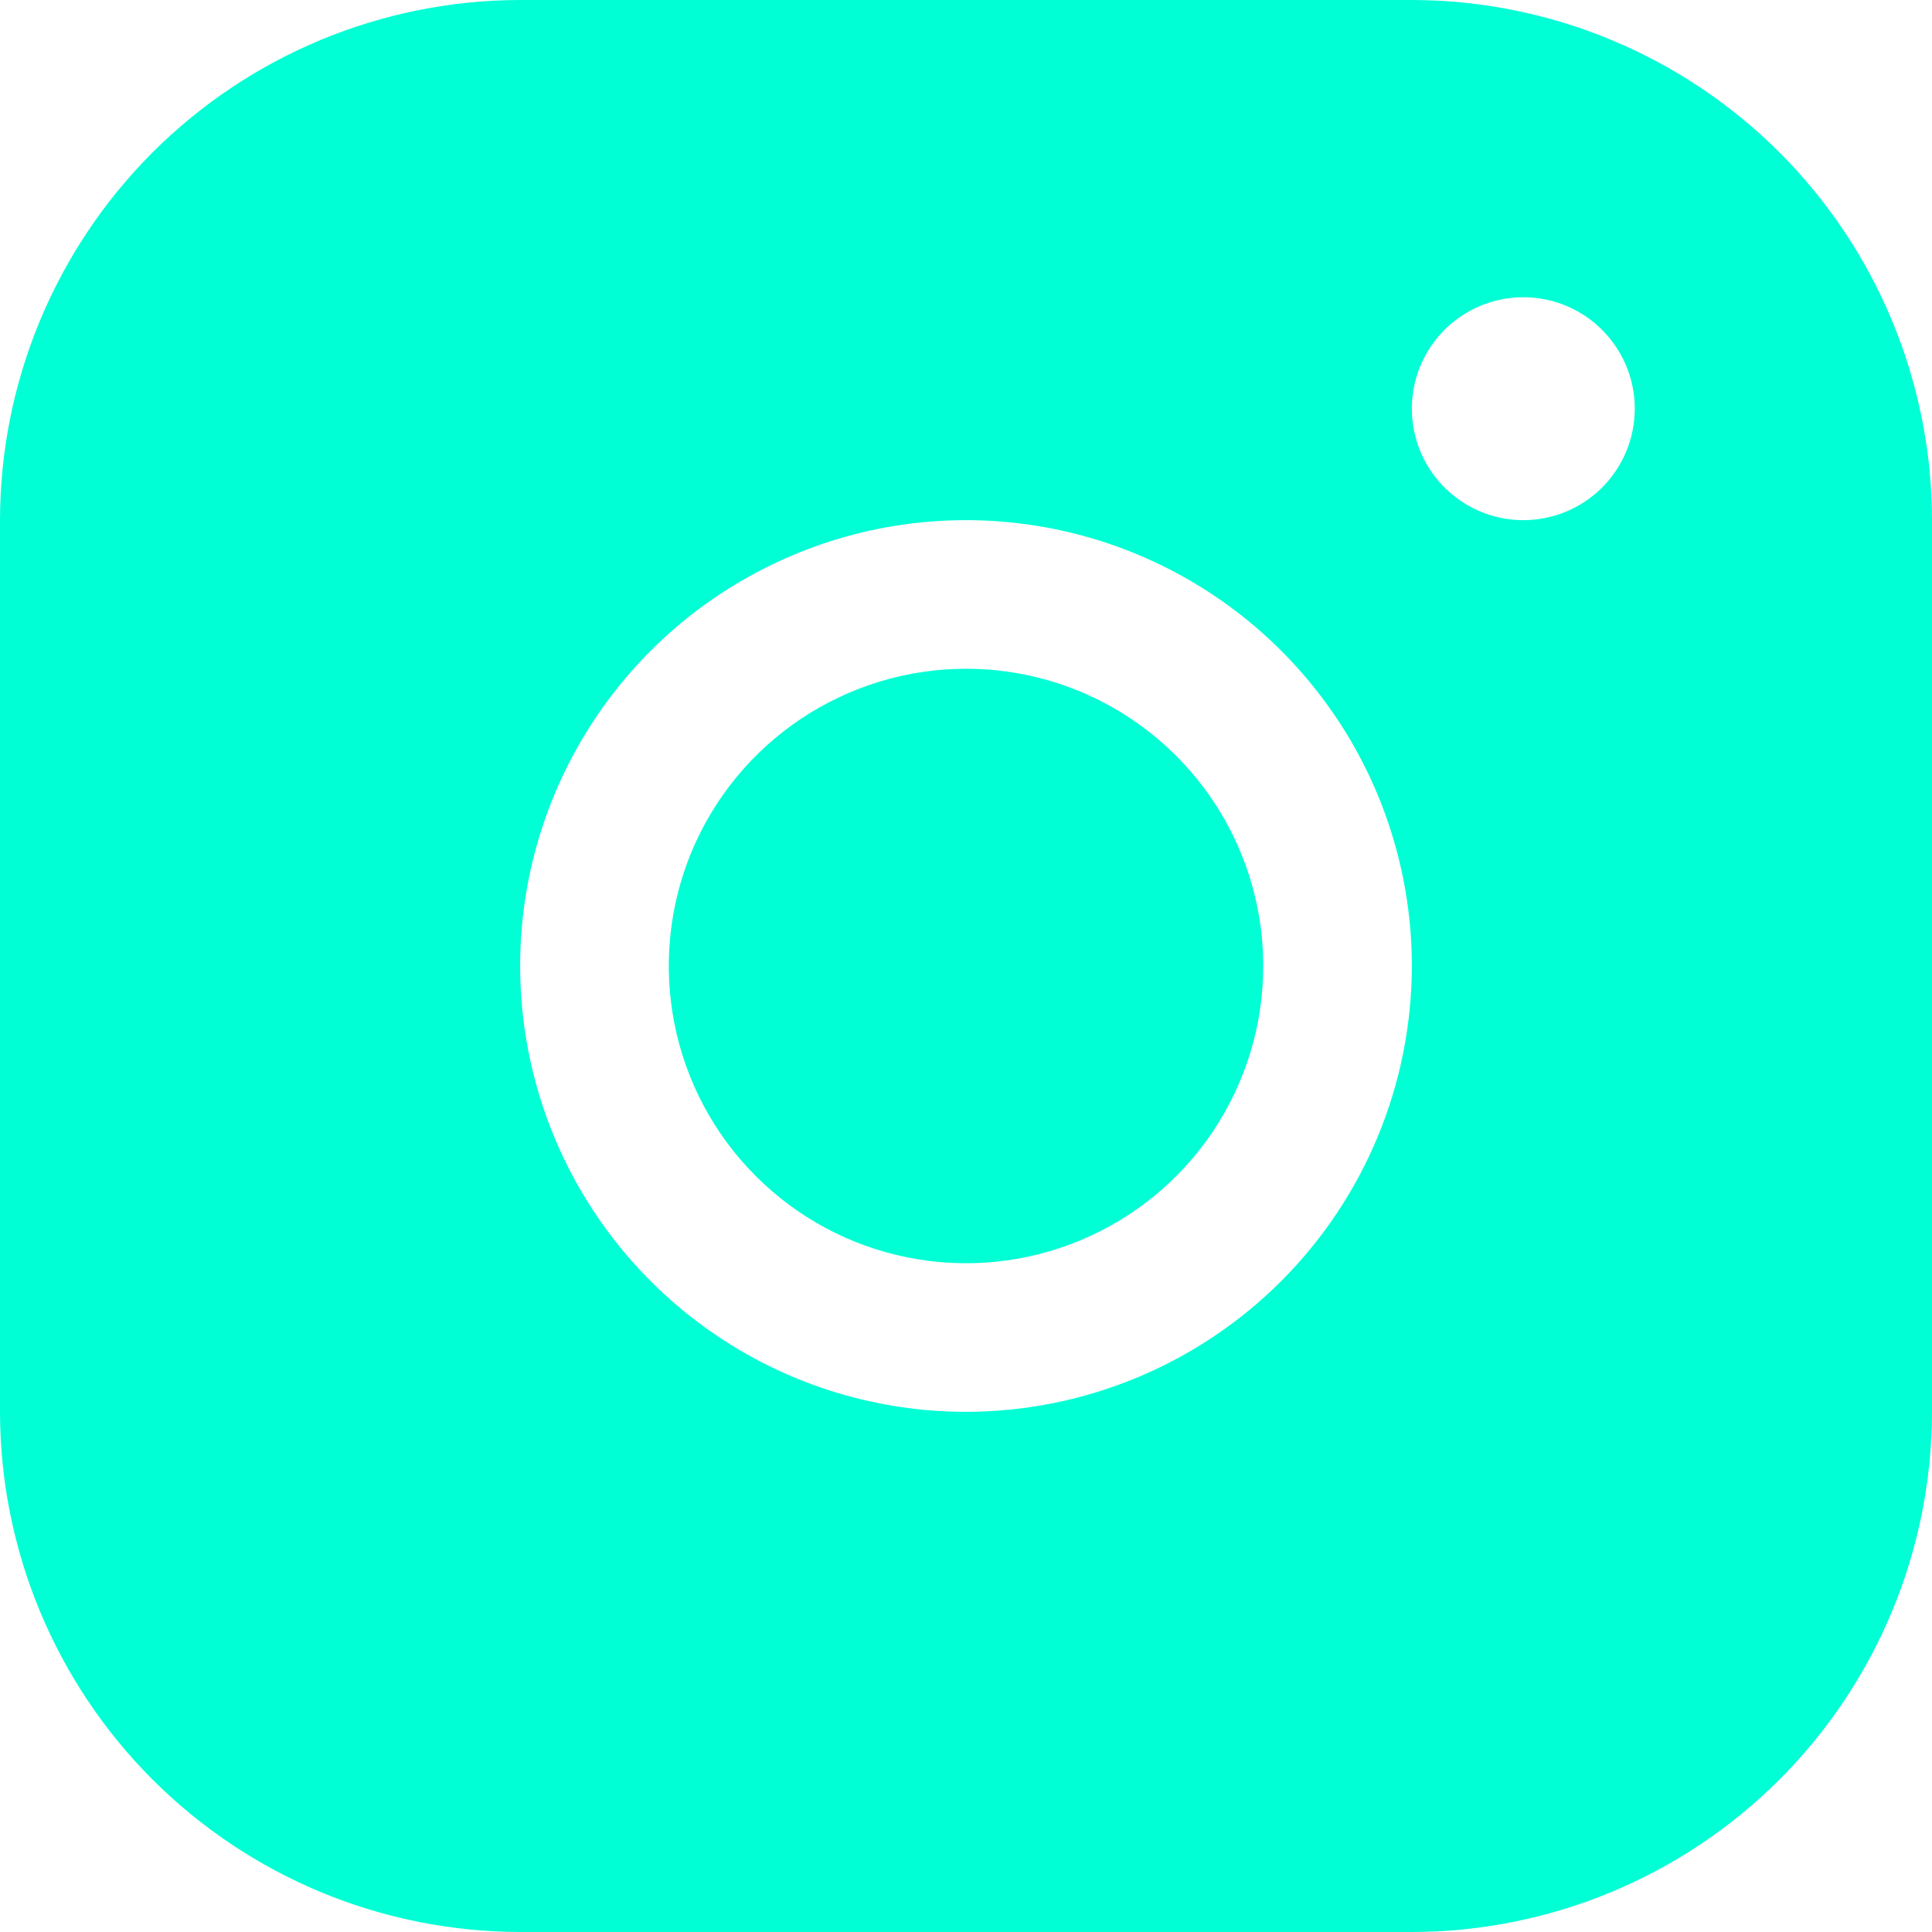 <svg width="26" height="26" viewBox="0 0 26 26" fill="none" xmlns="http://www.w3.org/2000/svg">
<path d="M19 0H7C5.144 0.002 3.365 0.74 2.052 2.052C0.74 3.365 0.002 5.144 0 7V19C0.002 20.856 0.74 22.635 2.052 23.948C3.365 25.26 5.144 25.998 7 26H19C20.856 25.998 22.635 25.26 23.948 23.948C25.26 22.635 25.998 20.856 26 19V7C25.998 5.144 25.26 3.365 23.948 2.052C22.635 0.74 20.856 0.002 19 0ZM13 19C11.813 19 10.653 18.648 9.667 17.989C8.68 17.329 7.911 16.392 7.457 15.296C7.003 14.2 6.884 12.993 7.115 11.829C7.347 10.666 7.918 9.596 8.757 8.757C9.596 7.918 10.666 7.347 11.829 7.115C12.993 6.884 14.2 7.003 15.296 7.457C16.392 7.911 17.329 8.68 17.989 9.667C18.648 10.653 19 11.813 19 13C18.998 14.591 18.366 16.116 17.241 17.241C16.116 18.366 14.591 18.998 13 19ZM20.5 7C20.203 7 19.913 6.912 19.667 6.747C19.42 6.582 19.228 6.348 19.114 6.074C19.001 5.8 18.971 5.498 19.029 5.207C19.087 4.916 19.23 4.649 19.439 4.439C19.649 4.23 19.916 4.087 20.207 4.029C20.498 3.971 20.8 4.001 21.074 4.114C21.348 4.228 21.582 4.42 21.747 4.667C21.912 4.913 22 5.203 22 5.5C22 5.898 21.842 6.279 21.561 6.561C21.279 6.842 20.898 7 20.5 7ZM17 13C17 13.791 16.765 14.565 16.326 15.222C15.886 15.88 15.262 16.393 14.531 16.695C13.8 16.998 12.996 17.078 12.22 16.923C11.444 16.769 10.731 16.388 10.172 15.828C9.612 15.269 9.231 14.556 9.077 13.78C8.923 13.004 9.002 12.2 9.304 11.469C9.607 10.738 10.12 10.114 10.778 9.674C11.435 9.235 12.209 9 13 9C14.061 9 15.078 9.421 15.828 10.172C16.579 10.922 17 11.939 17 13Z" fill="#00FFD5"/>
</svg>

